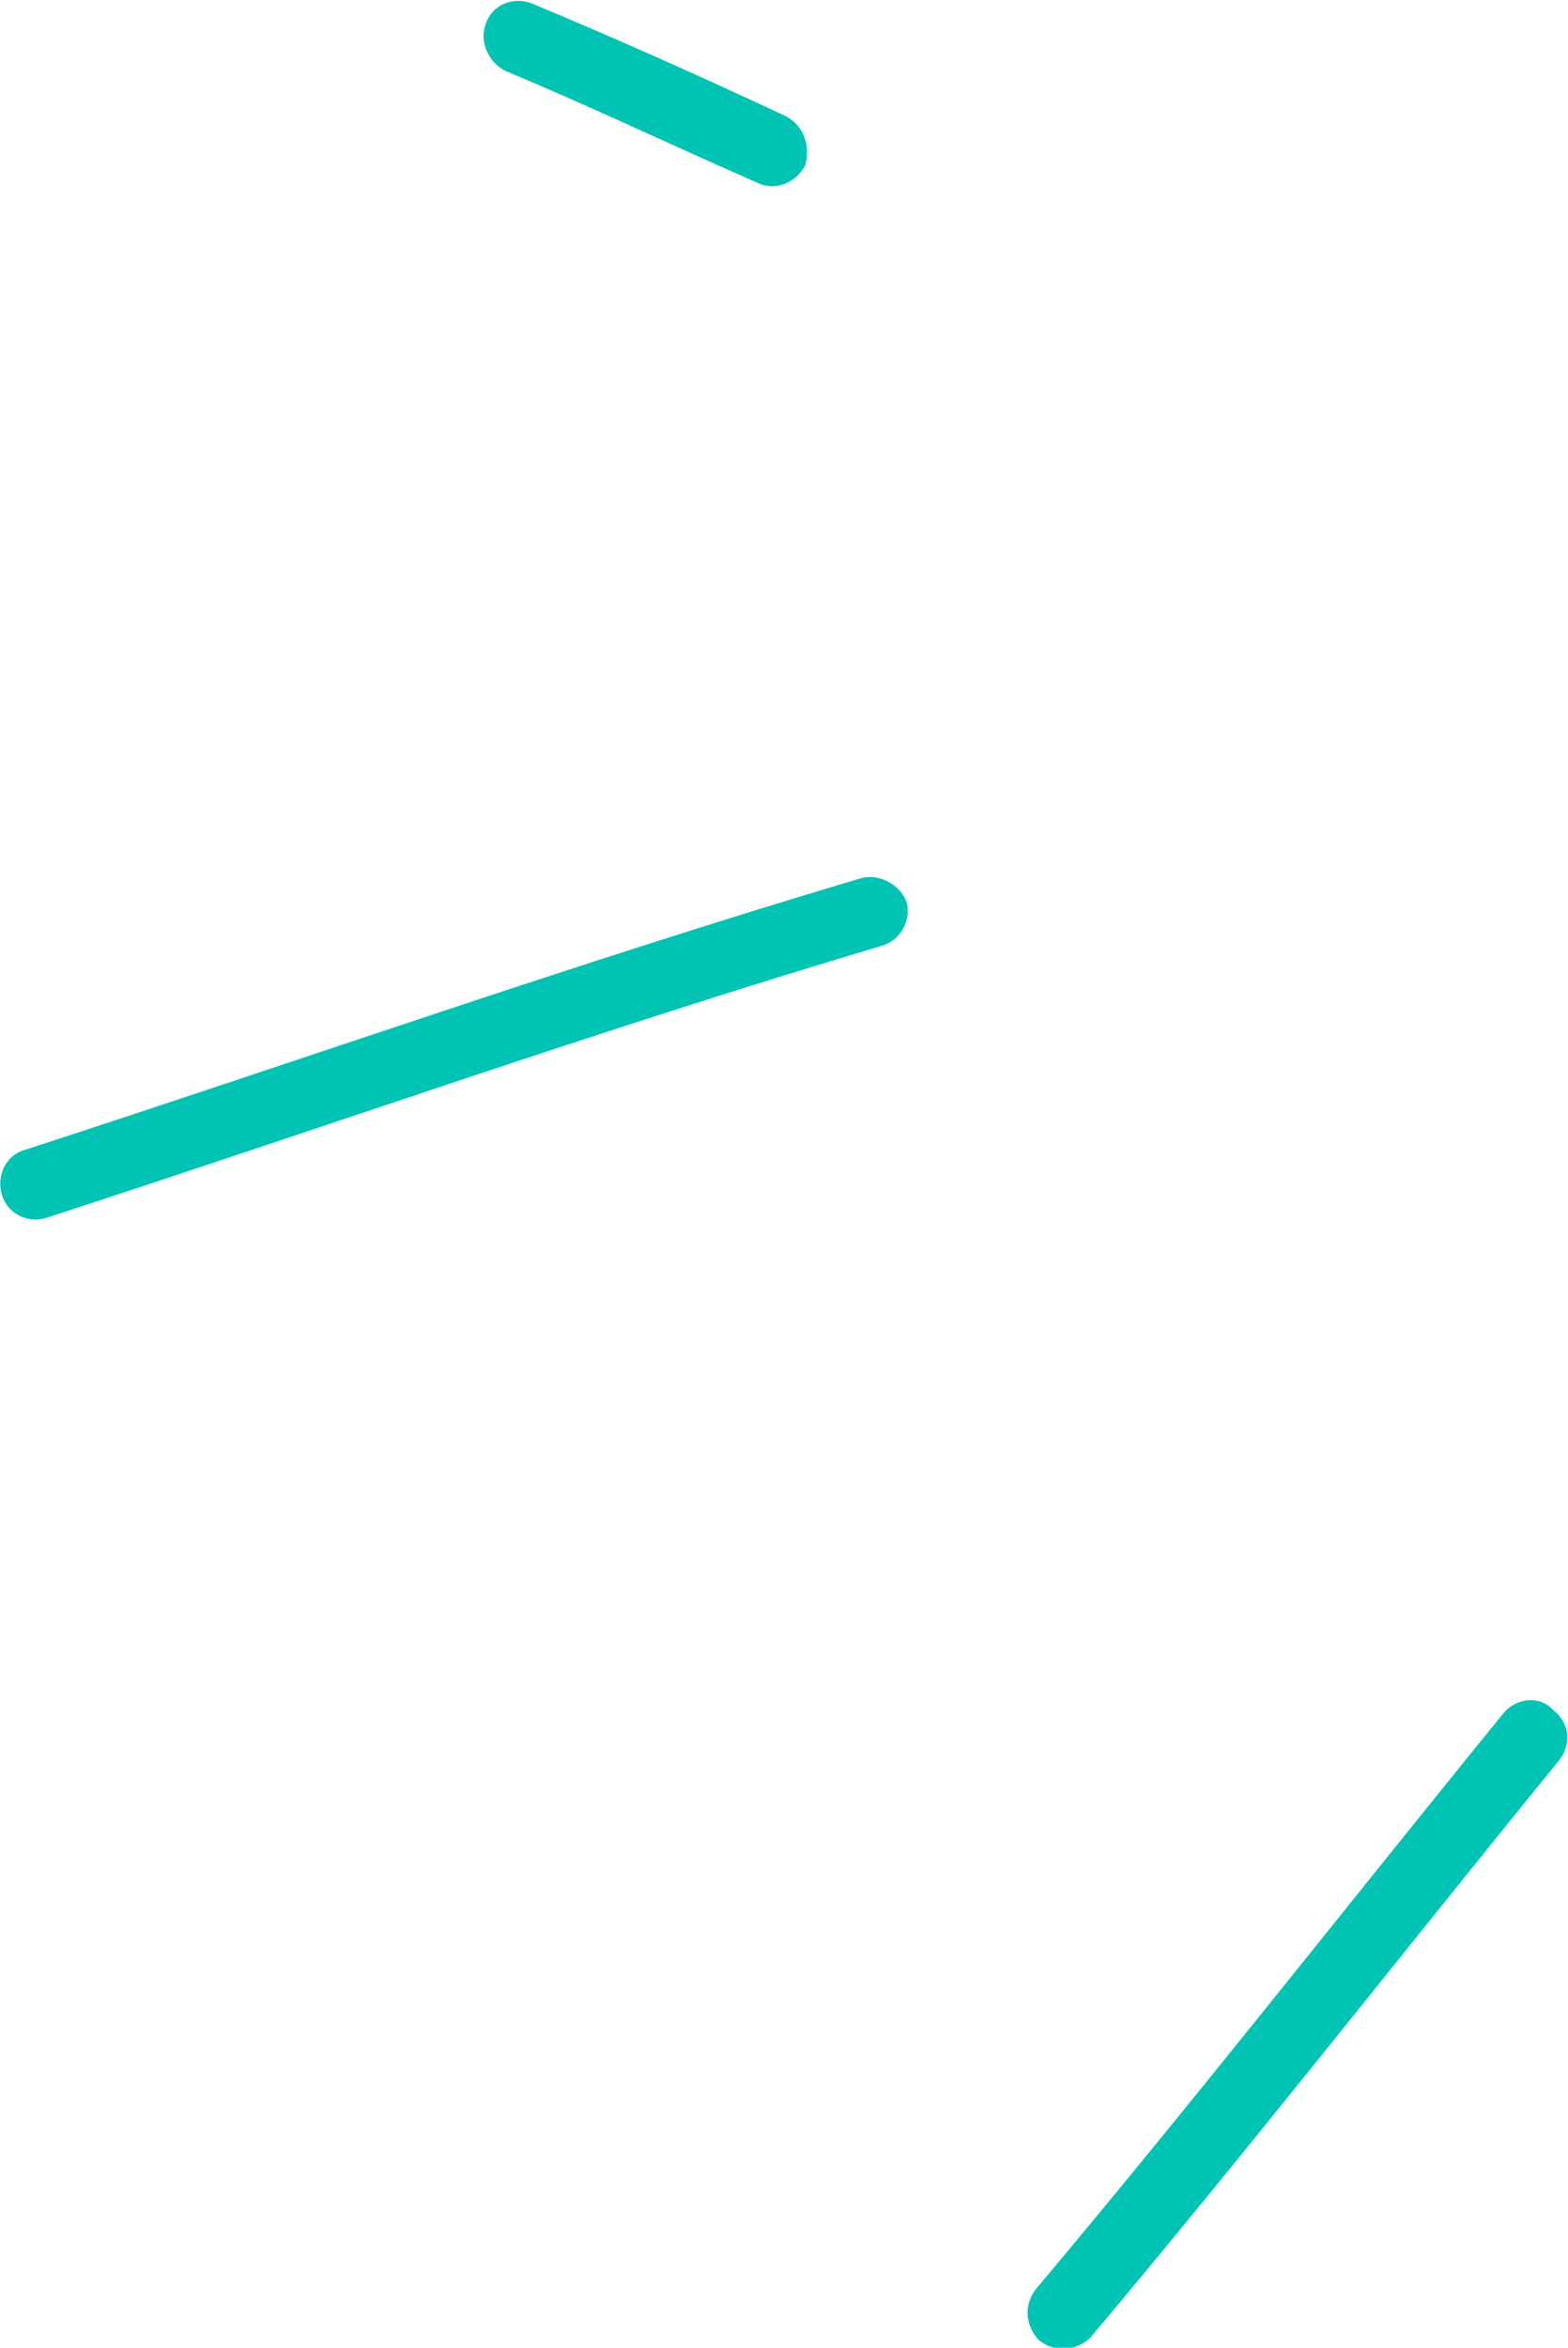 <svg xmlns="http://www.w3.org/2000/svg" xmlns:xlink="http://www.w3.org/1999/xlink" id="Layer_1" x="0px" y="0px" viewBox="0 0 88.4 132.3" style="enable-background:new 0 0 88.4 132.3;" xml:space="preserve"><style type="text/css">	.st0{fill-rule:evenodd;clip-rule:evenodd;fill:#00C4B3;}</style><path class="st0" d="M44.2,6.5C39.5,4.3,34.8,2.2,30,0.2c-1-0.4-2.2,0-2.6,1.1c-0.4,1,0.1,2.2,1.1,2.7c4.8,2,9.4,4.2,14.2,6.3 c1,0.5,2.2,0,2.7-1C45.7,8.2,45.3,7,44.2,6.5z"></path><path class="st0" d="M48.5,49.5C32.7,54.2,17.1,59.7,1.4,64.8c-1.1,0.3-1.6,1.5-1.3,2.5c0.3,1.1,1.5,1.7,2.6,1.3 c15.7-5.1,31.2-10.6,47-15.3c1.1-0.3,1.7-1.5,1.4-2.5C50.7,49.8,49.5,49.2,48.5,49.5z"></path><path class="st0" d="M84.8,96.5C76,107.3,67.4,118.3,58.4,129c-0.7,0.9-0.6,2.1,0.2,2.9c0.9,0.7,2.1,0.6,2.9-0.2 c9-10.7,17.6-21.7,26.4-32.5c0.7-0.9,0.6-2.1-0.3-2.8C86.8,95.5,85.5,95.7,84.8,96.5z"></path></svg>